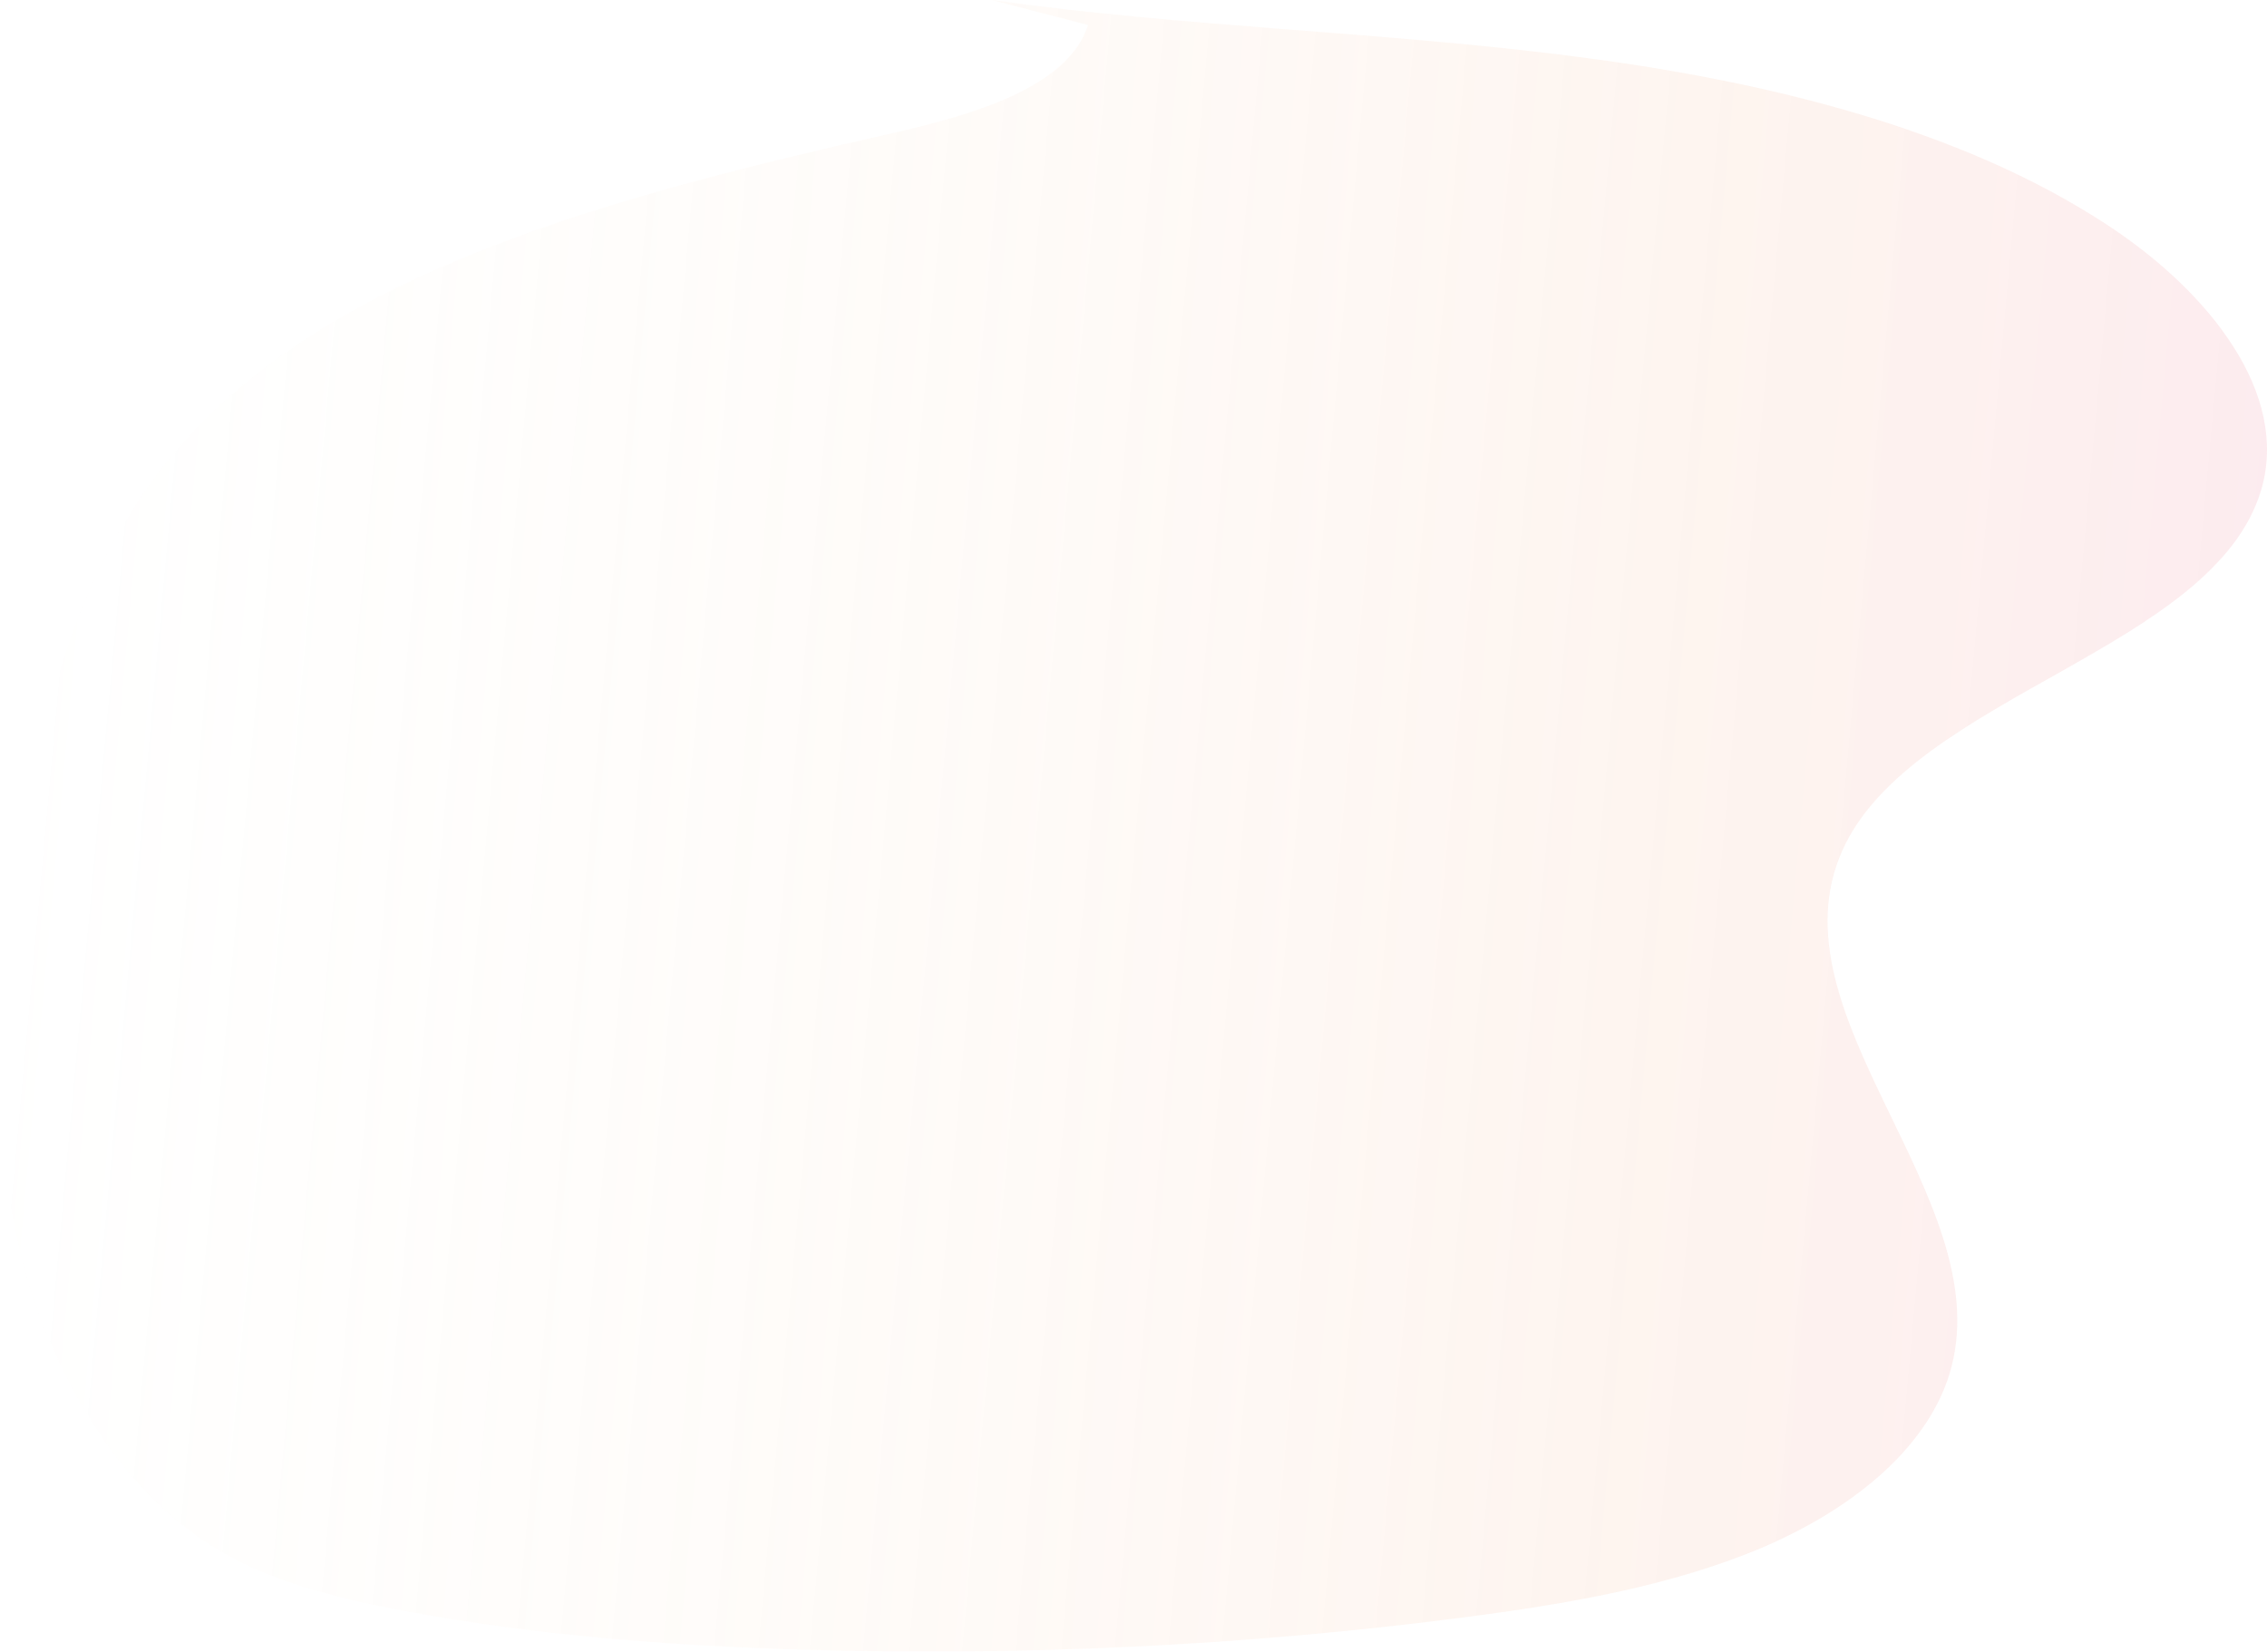 <?xml version="1.0" encoding="UTF-8"?><svg id="_レイヤー_1" xmlns="http://www.w3.org/2000/svg" xmlns:xlink="http://www.w3.org/1999/xlink" viewBox="0 0 1042.88 759.87"><defs><style>.cls-1{opacity:.15;}.cls-2{fill:url(#_名称未設定グラデーション_96);stroke-width:0px;}</style><linearGradient id="_名称未設定グラデーション_96" x1="-906.52" y1="716.39" x2="-225.89" y2="716.39" gradientTransform="translate(1450.83 -555.43) rotate(5.21) scale(1.49 1.43)" gradientUnits="userSpaceOnUse"><stop offset="0" stop-color="#faddaa" stop-opacity="0"/><stop offset=".39" stop-color="#f9c7a1" stop-opacity=".46"/><stop offset=".75" stop-color="#f5ae86" stop-opacity=".87"/><stop offset="1" stop-color="#ed7c92"/></linearGradient></defs><g class="cls-1"><path class="cls-2" d="M456.17,0c88.29,12.41,177.95,14.49,266.44,25.73,88.49,11.24,178.61,32.92,247.06,77.92,47.22,31.04,83.47,77.67,70.59,121.57-21.64,73.75-160.62,94.74-192.68,165.97-33.98,75.49,70.62,159.09,50.15,237.71-9.3,35.72-44.2,64.69-86.12,82.7-41.92,18.02-90.58,26.37-139.01,32.63-99.86,12.91-202.17,17.85-304.65,14.71-60.77-1.86-121.83-6.59-181.48-17.7-27.95-5.21-56.1-12.01-79.83-24.64-28.42-15.12-48.48-37.55-63.42-60.84C-9.19,574.12-4.61,481.28,8.9,393.98c11.04-71.35,28.8-144.85,85.65-201.28,72.93-72.41,196.85-104.39,314.73-131.14,38.22-8.67,81.89-21.17,91.26-50.04"/></g></svg>